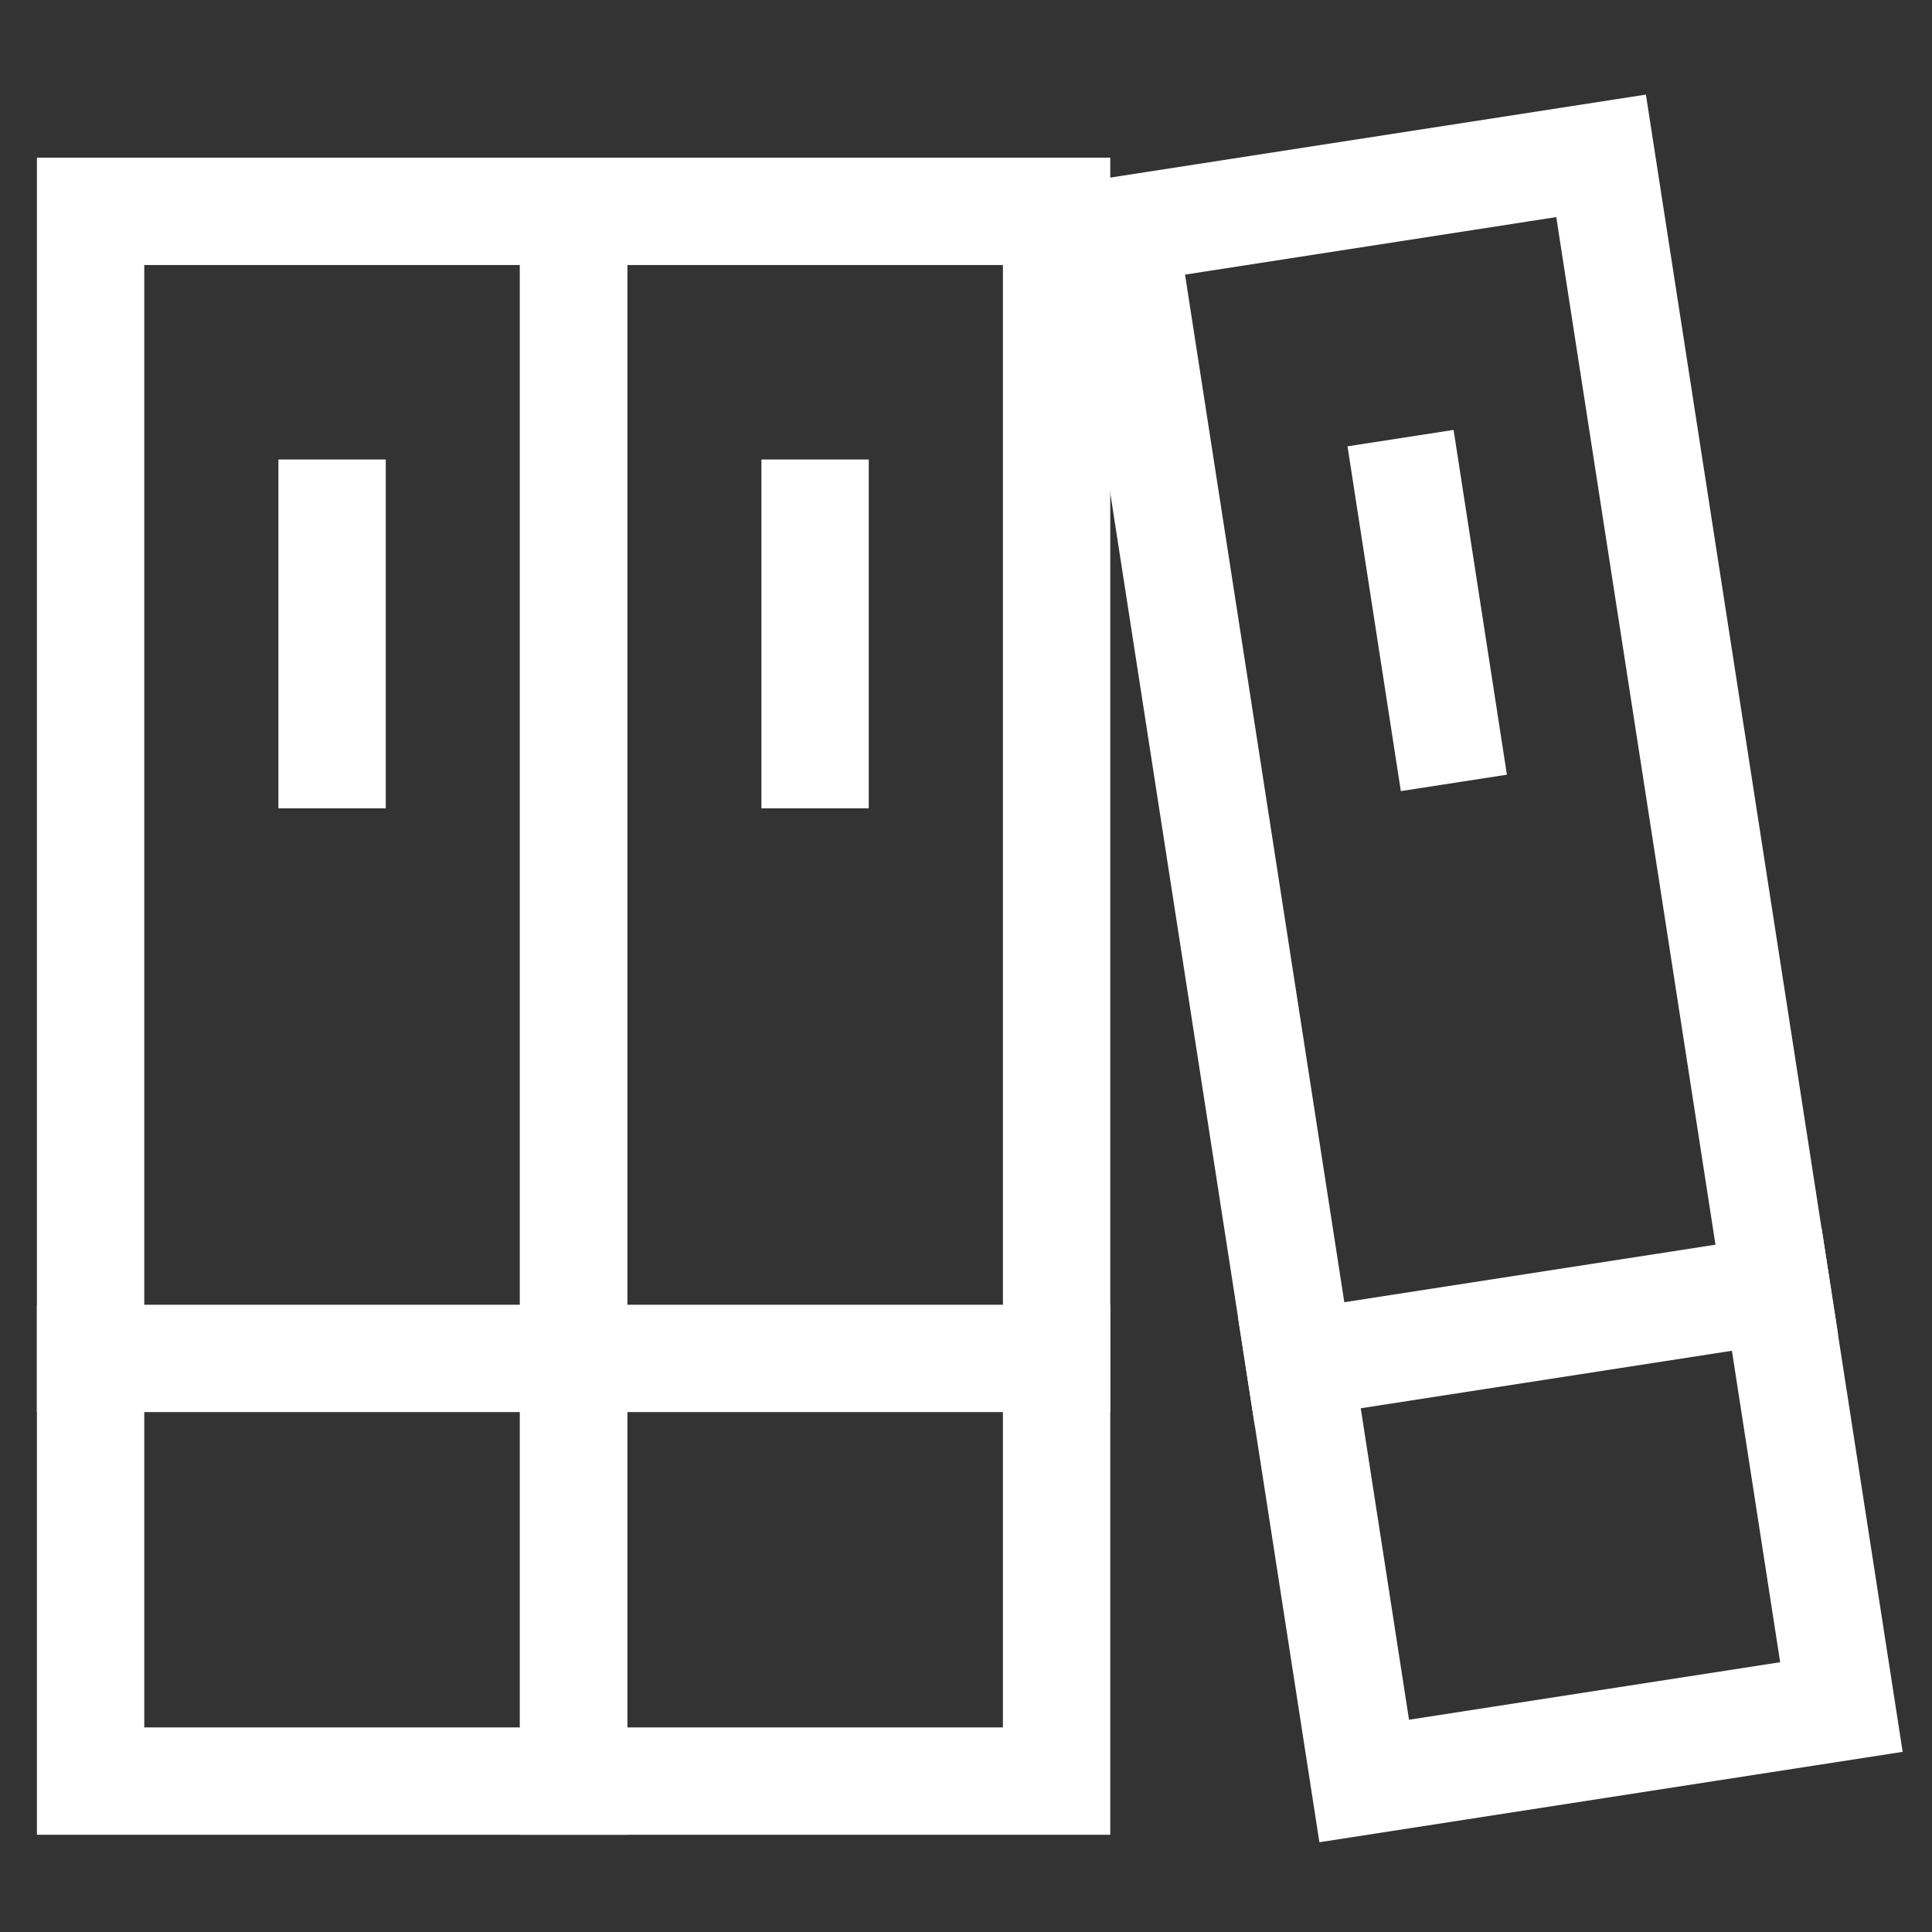 <svg width="18" height="18" viewBox="0 0 18 18" fill="none" xmlns="http://www.w3.org/2000/svg">
<rect x="0" y="0" width="18" height="18" fill="#333333" stroke="none"/>
<g clip-path="url(#clip0_830_7282)">
<path d="M0.844 12.656H5.344" stroke="white" stroke-miterlimit="10" stroke-linecap="square"/>
<path d="M5.344 1.969H0.844V16.594H5.344V1.969Z" stroke="white" stroke-miterlimit="10" stroke-linecap="square"/>
<path d="M3.094 4.781V7.031" stroke="white" stroke-miterlimit="10" stroke-linecap="square"/>
<path d="M5.344 12.656H9.844" stroke="white" stroke-miterlimit="10" stroke-linecap="square"/>
<path d="M9.844 1.969H5.344V16.594H9.844V1.969Z" stroke="white" stroke-miterlimit="10" stroke-linecap="square"/>
<path d="M7.594 4.781V7.031" stroke="white" stroke-miterlimit="10" stroke-linecap="square"/>
<path d="M12.107 12.703L16.554 12.014" stroke="white" stroke-miterlimit="10" stroke-linecap="square"/>
<path d="M14.917 1.452L10.47 2.141L12.71 16.593L17.156 15.904L14.917 1.452Z" stroke="white" stroke-miterlimit="10" stroke-linecap="square"/>
<path d="M13.125 4.576L13.469 6.8" stroke="white" stroke-miterlimit="10" stroke-linecap="square"/>
</g>
<defs>
<clipPath id="clip0_830_7282">
<rect width="18" height="18" fill="white"/>
</clipPath>
</defs>
</svg>
